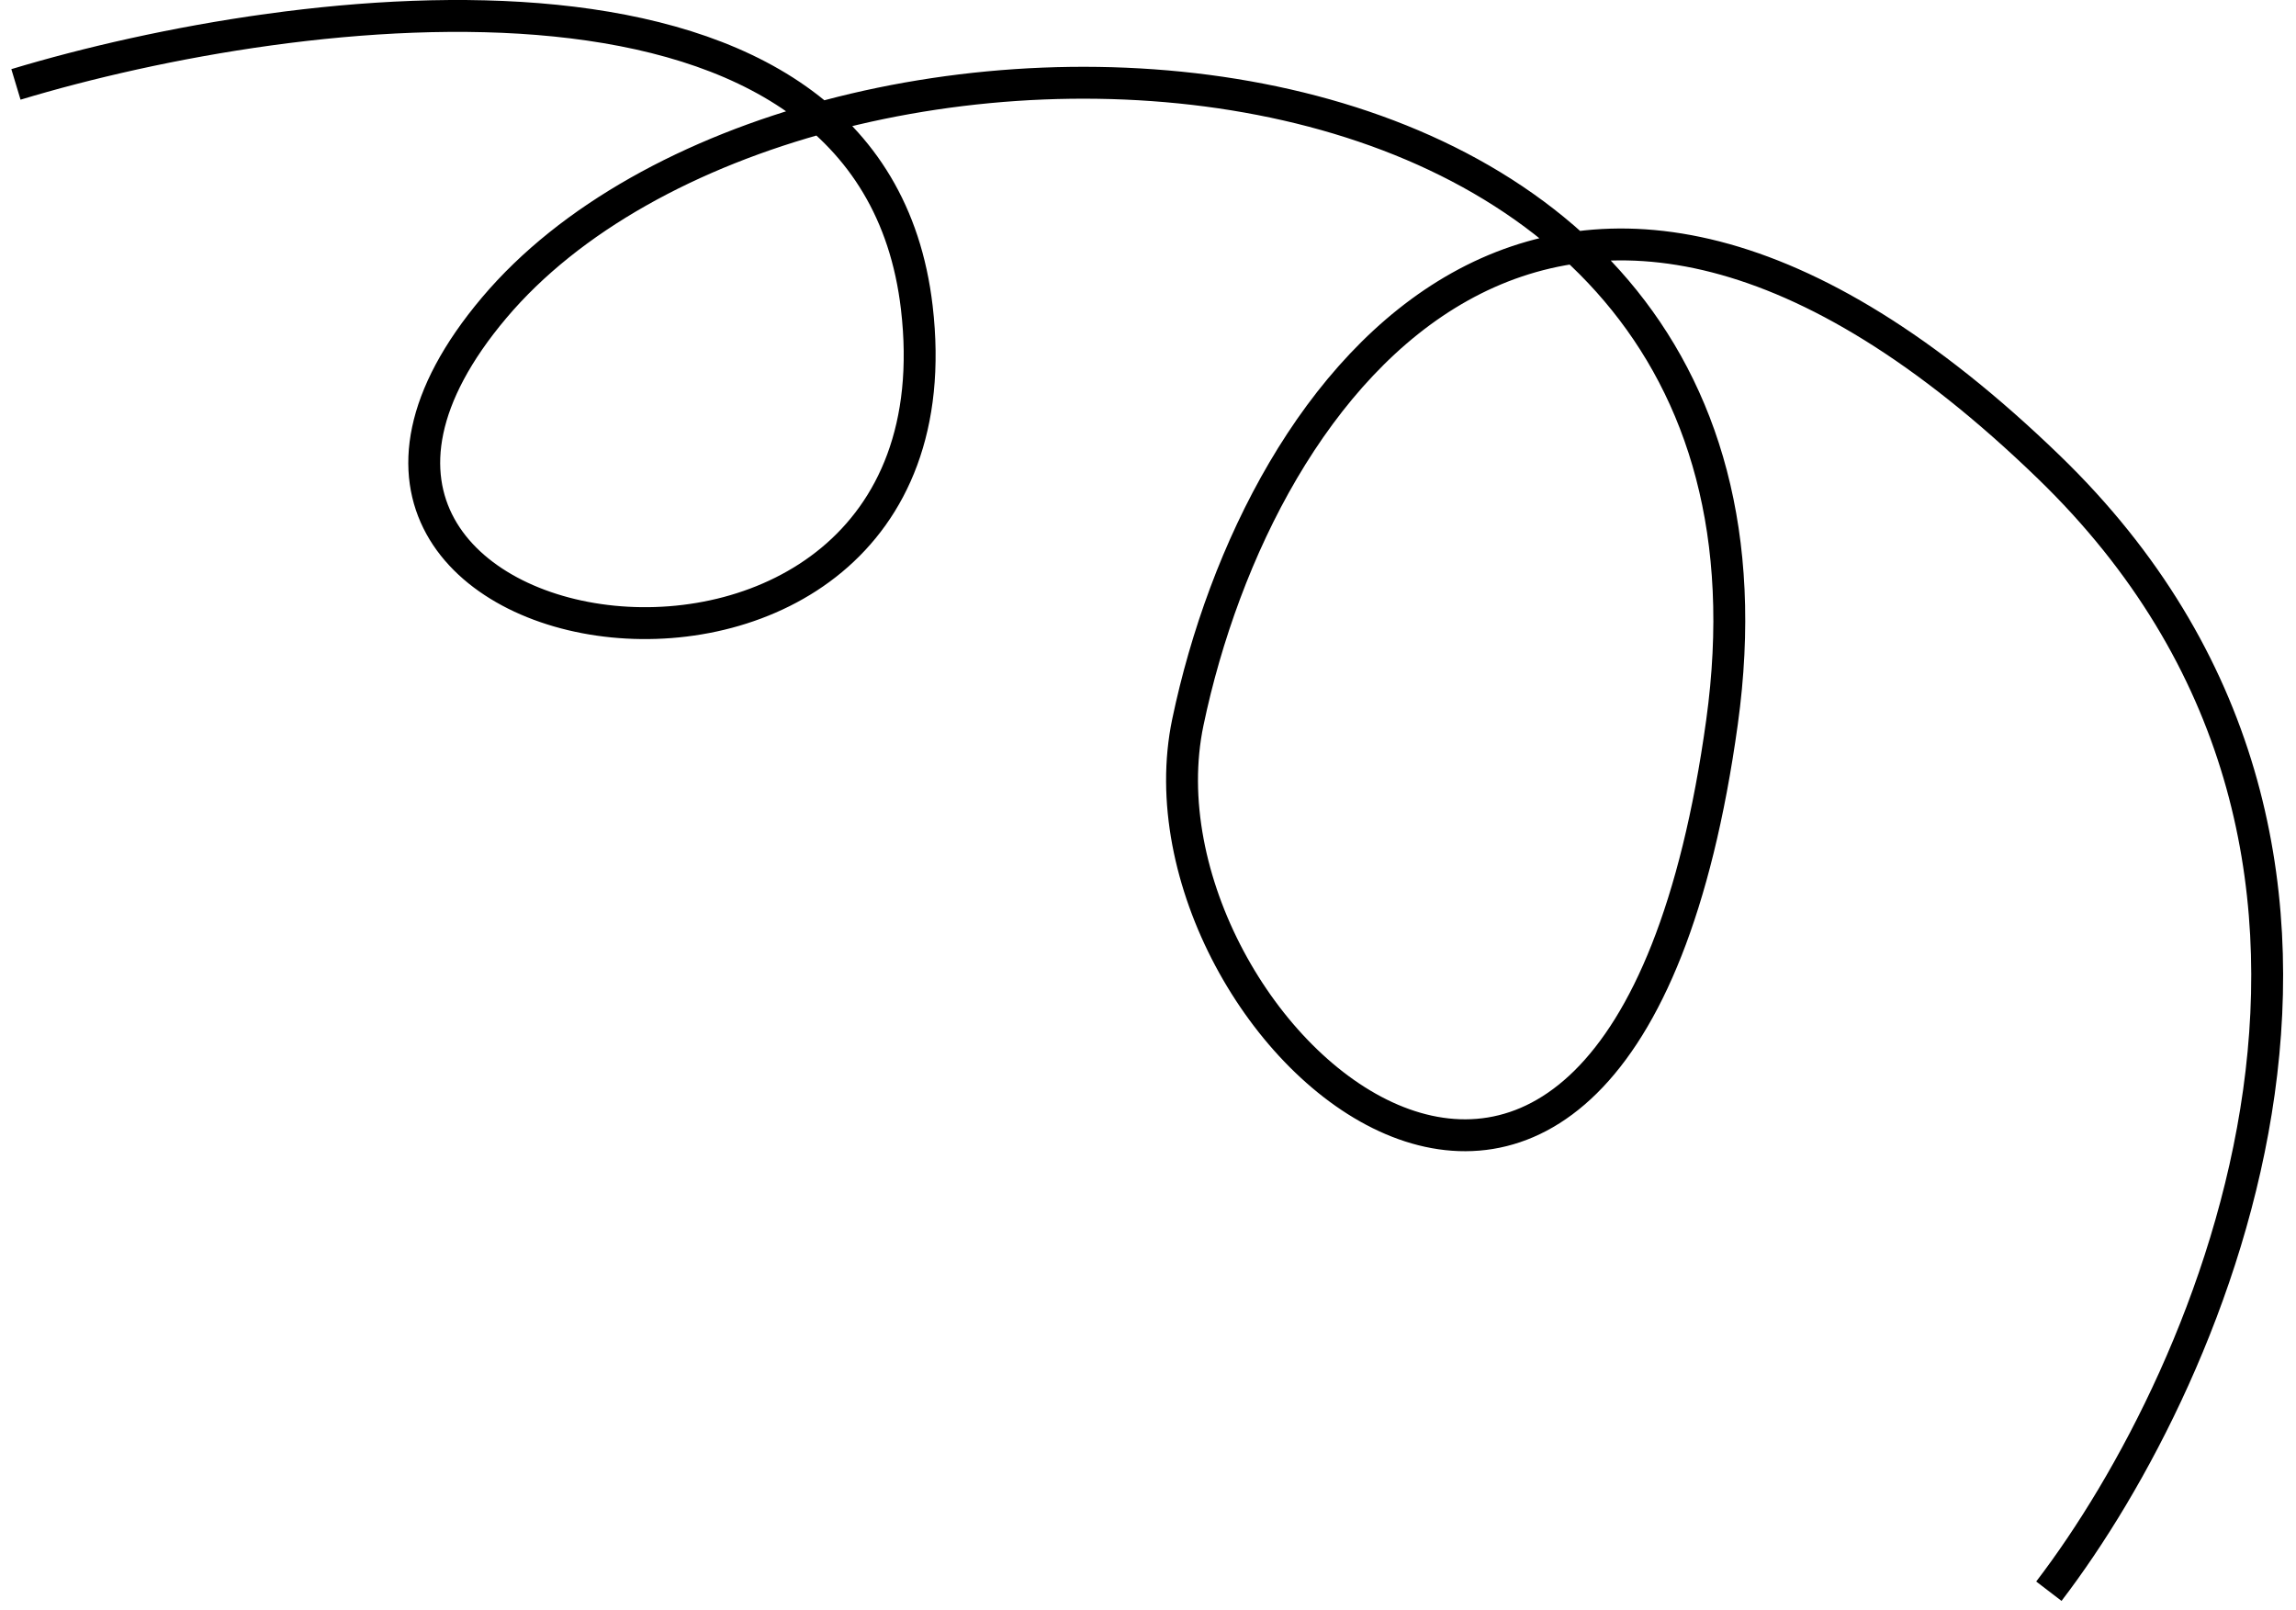<svg xmlns="http://www.w3.org/2000/svg" width="144" height="101" viewBox="0 0 144 101" fill="none"><path d="M1 5.294C18.667 -0.039 54.7 -4.706 57.5 19.294C61 49.294 12 41.794 31 19.294C50 -3.206 114.5 -1.706 108 45.294C101.5 92.294 70.434 64.723 74.5 45.294C79 23.794 97.5 -0.706 128.5 29.294C153.3 53.294 138.833 86.294 128.5 99.794" stroke="black" stroke-width="2"></path></svg>